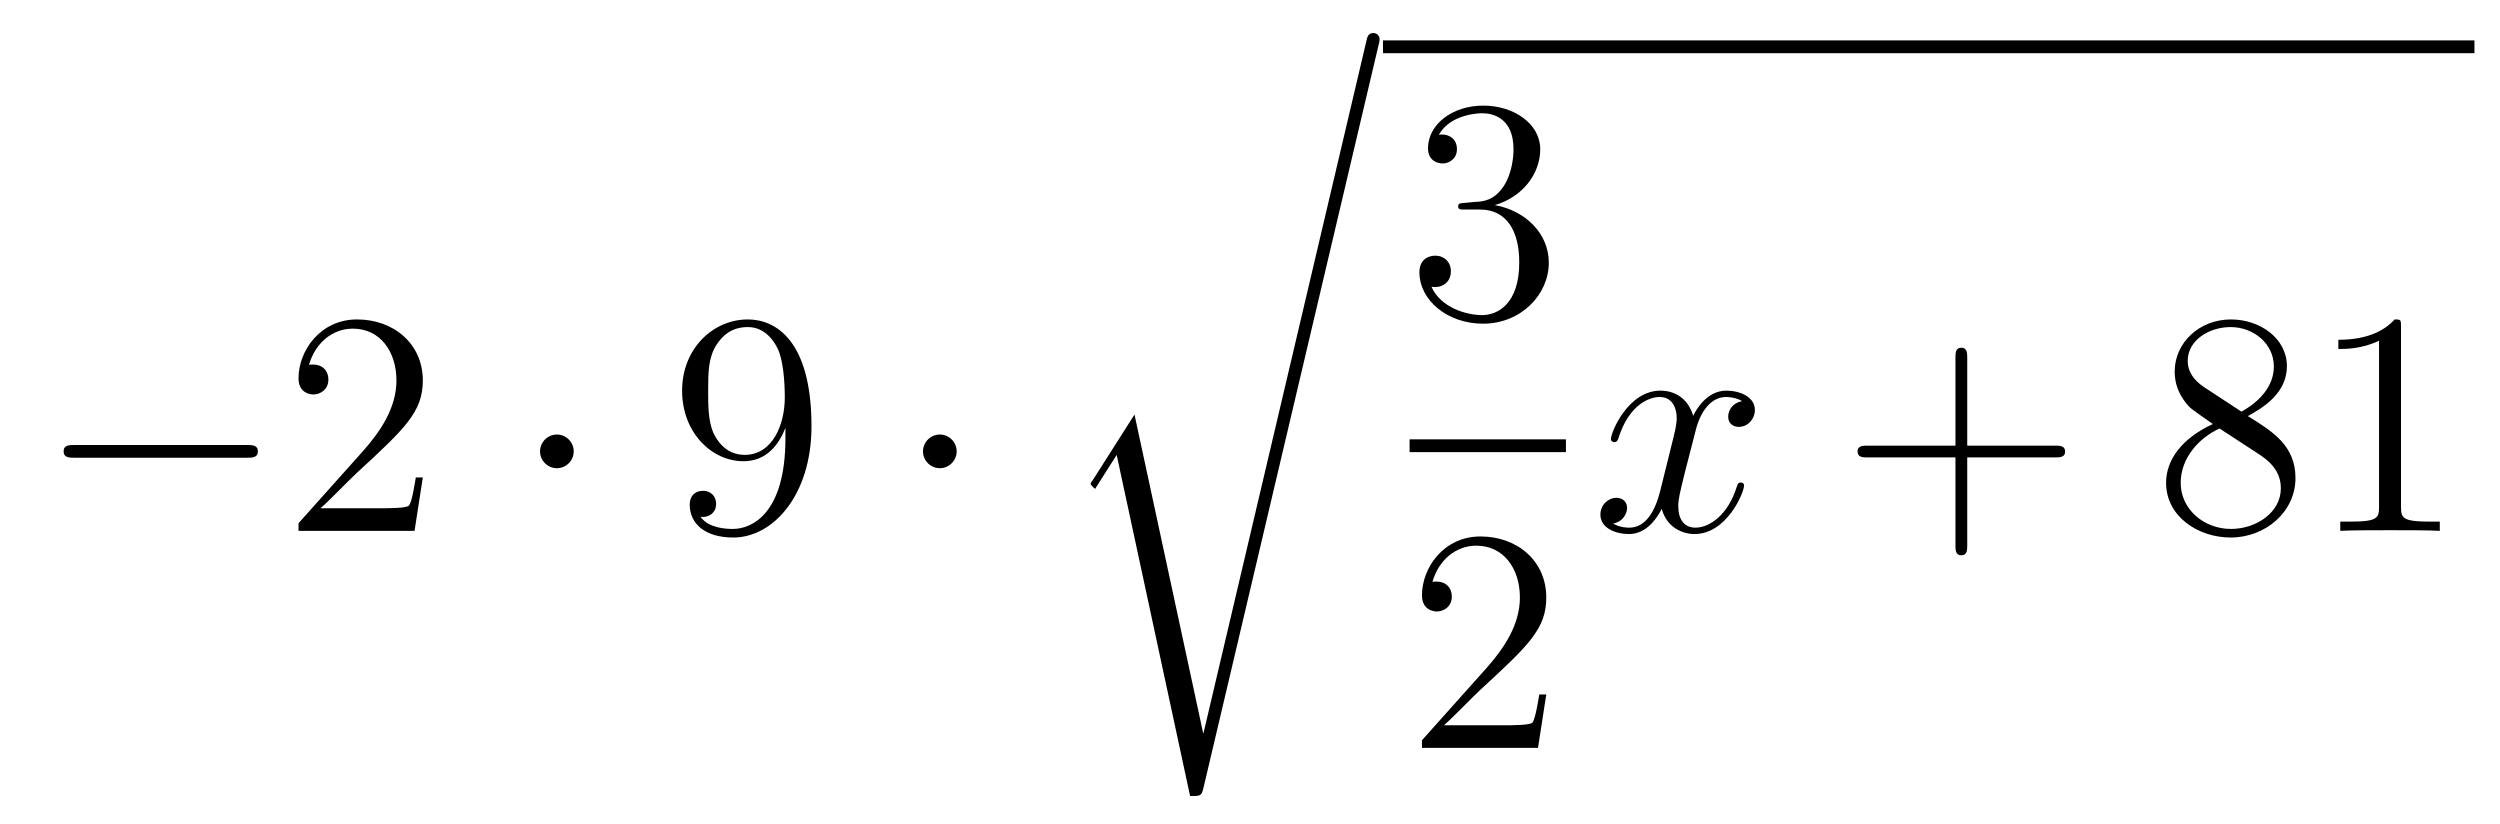 <?xml version='1.0'?>
<!-- This file was generated by dvisvgm 1.14.1 -->
<svg height='31pt' version='1.1' viewBox='0 -31 94 31' width='94pt' xmlns='http://www.w3.org/2000/svg' xmlns:xlink='http://www.w3.org/1999/xlink'>
<g id='page1'>
<g transform='matrix(1 0 0 1 -127 636)'>
<path d='M136.278 -649.789C136.481 -649.789 136.696 -649.789 136.696 -650.028C136.696 -650.268 136.481 -650.268 136.278 -650.268H129.811C129.608 -650.268 129.392 -650.268 129.392 -650.028C129.392 -649.789 129.608 -649.789 129.811 -649.789H136.278Z' fill-rule='evenodd'/>
<path d='M142.898 -649.048H142.635C142.599 -648.845 142.504 -648.187 142.384 -647.996C142.3 -647.889 141.619 -647.889 141.261 -647.889H139.049C139.372 -648.164 140.101 -648.929 140.412 -649.216C142.229 -650.889 142.898 -651.511 142.898 -652.694C142.898 -654.069 141.81 -654.989 140.424 -654.989C139.037 -654.989 138.224 -653.806 138.224 -652.778C138.224 -652.168 138.75 -652.168 138.786 -652.168C139.037 -652.168 139.348 -652.347 139.348 -652.73C139.348 -653.065 139.12 -653.292 138.786 -653.292C138.678 -653.292 138.654 -653.292 138.619 -653.28C138.846 -654.093 139.491 -654.643 140.268 -654.643C141.284 -654.643 141.906 -653.794 141.906 -652.694C141.906 -651.678 141.32 -650.793 140.639 -650.028L138.224 -647.327V-647.04H142.587L142.898 -649.048Z' fill-rule='evenodd'/>
<path d='M148.572 -650.028C148.572 -650.375 148.286 -650.662 147.939 -650.662C147.592 -650.662 147.305 -650.375 147.305 -650.028C147.305 -649.682 147.592 -649.395 147.939 -649.395C148.286 -649.395 148.572 -649.682 148.572 -650.028Z' fill-rule='evenodd'/>
<path d='M156.532 -650.519C156.532 -647.697 155.277 -647.112 154.559 -647.112C154.272 -647.112 153.639 -647.148 153.34 -647.566H153.412C153.495 -647.542 153.926 -647.614 153.926 -648.056C153.926 -648.319 153.747 -648.546 153.436 -648.546C153.125 -648.546 152.933 -648.343 152.933 -648.032C152.933 -647.291 153.531 -646.789 154.571 -646.789C156.066 -646.789 157.512 -648.379 157.512 -650.973C157.512 -654.188 156.173 -654.989 155.121 -654.989C153.806 -654.989 152.647 -653.89 152.647 -652.312C152.647 -650.734 153.758 -649.658 154.954 -649.658C155.838 -649.658 156.293 -650.303 156.532 -650.913V-650.519ZM155.002 -649.897C154.248 -649.897 153.926 -650.507 153.818 -650.734C153.627 -651.188 153.627 -651.762 153.627 -652.3C153.627 -652.969 153.627 -653.543 153.938 -654.033C154.153 -654.356 154.476 -654.702 155.121 -654.702C155.802 -654.702 156.149 -654.105 156.269 -653.83C156.508 -653.244 156.508 -652.228 156.508 -652.049C156.508 -651.045 156.053 -649.897 155.002 -649.897Z' fill-rule='evenodd'/>
<path d='M162.971 -650.028C162.971 -650.375 162.684 -650.662 162.337 -650.662C161.991 -650.662 161.704 -650.375 161.704 -650.028C161.704 -649.682 161.991 -649.395 162.337 -649.395C162.684 -649.395 162.971 -649.682 162.971 -650.028Z' fill-rule='evenodd'/>
<path d='M172.251 -639.435H172.239L169.657 -651.413L168.091 -648.951C168.007 -648.843 168.007 -648.819 168.007 -648.807C168.007 -648.759 168.162 -648.628 168.174 -648.616L168.987 -649.895L171.748 -637.068C172.143 -637.068 172.179 -637.068 172.251 -637.379L178.825 -665.268C178.849 -665.352 178.873 -665.459 178.873 -665.519C178.873 -665.651 178.778 -665.758 178.634 -665.758C178.443 -665.758 178.407 -665.603 178.371 -665.435L172.251 -639.435Z' fill-rule='evenodd'/>
<path d='M179 -665H220.039V-665.481H179'/>
<path d='M182.08 -659.372C181.876 -659.36 181.828 -659.347 181.828 -659.24C181.828 -659.121 181.888 -659.121 182.103 -659.121H182.653C183.669 -659.121 184.124 -658.284 184.124 -657.136C184.124 -655.57 183.311 -655.152 182.725 -655.152C182.151 -655.152 181.171 -655.427 180.824 -656.216C181.207 -656.156 181.553 -656.371 181.553 -656.801C181.553 -657.148 181.302 -657.387 180.968 -657.387C180.681 -657.387 180.37 -657.22 180.37 -656.766C180.37 -655.702 181.434 -654.829 182.761 -654.829C184.183 -654.829 185.235 -655.917 185.235 -657.124C185.235 -658.224 184.351 -659.085 183.203 -659.288C184.243 -659.587 184.913 -660.459 184.913 -661.392C184.913 -662.336 183.933 -663.029 182.773 -663.029C181.578 -663.029 180.693 -662.3 180.693 -661.428C180.693 -660.949 181.063 -660.854 181.243 -660.854C181.494 -660.854 181.781 -661.033 181.781 -661.392C181.781 -661.774 181.494 -661.942 181.231 -661.942C181.159 -661.942 181.135 -661.942 181.099 -661.93C181.553 -662.742 182.677 -662.742 182.737 -662.742C183.132 -662.742 183.908 -662.563 183.908 -661.392C183.908 -661.165 183.873 -660.495 183.526 -659.981C183.168 -659.455 182.761 -659.419 182.438 -659.407L182.08 -659.372Z' fill-rule='evenodd'/>
<path d='M180 -650H185.879V-650.481H180'/>
<path d='M185.14 -640.888H184.877C184.841 -640.685 184.745 -640.027 184.626 -639.836C184.542 -639.729 183.861 -639.729 183.502 -639.729H181.291C181.613 -640.004 182.343 -640.769 182.653 -641.056C184.47 -642.729 185.14 -643.351 185.14 -644.534C185.14 -645.909 184.052 -646.829 182.665 -646.829C181.279 -646.829 180.466 -645.646 180.466 -644.618C180.466 -644.008 180.992 -644.008 181.028 -644.008C181.279 -644.008 181.589 -644.187 181.589 -644.57C181.589 -644.905 181.362 -645.132 181.028 -645.132C180.92 -645.132 180.896 -645.132 180.86 -645.12C181.088 -645.933 181.733 -646.483 182.51 -646.483C183.526 -646.483 184.148 -645.634 184.148 -644.534C184.148 -643.518 183.562 -642.633 182.881 -641.868L180.466 -639.167V-638.88H184.829L185.14 -640.888Z' fill-rule='evenodd'/>
<path d='M192.506 -651.917C192.124 -651.846 191.98 -651.559 191.98 -651.332C191.98 -651.045 192.208 -650.949 192.374 -650.949C192.733 -650.949 192.984 -651.26 192.984 -651.582C192.984 -652.085 192.41 -652.312 191.908 -652.312C191.179 -652.312 190.773 -651.594 190.665 -651.367C190.39 -652.264 189.649 -652.312 189.434 -652.312C188.215 -652.312 187.569 -650.746 187.569 -650.483C187.569 -650.435 187.617 -650.375 187.701 -650.375C187.796 -650.375 187.82 -650.447 187.844 -650.495C188.251 -651.822 189.052 -652.073 189.398 -652.073C189.936 -652.073 190.044 -651.571 190.044 -651.284C190.044 -651.021 189.972 -650.746 189.828 -650.172L189.422 -648.534C189.243 -647.817 188.896 -647.16 188.262 -647.16C188.203 -647.16 187.904 -647.16 187.653 -647.315C188.083 -647.399 188.179 -647.757 188.179 -647.901C188.179 -648.14 188 -648.283 187.773 -648.283C187.486 -648.283 187.175 -648.032 187.175 -647.65C187.175 -647.148 187.737 -646.92 188.251 -646.92C188.824 -646.92 189.231 -647.375 189.482 -647.865C189.673 -647.16 190.271 -646.92 190.713 -646.92C191.933 -646.92 192.578 -648.487 192.578 -648.749C192.578 -648.809 192.53 -648.857 192.458 -648.857C192.35 -648.857 192.338 -648.797 192.304 -648.702C191.98 -647.65 191.287 -647.16 190.749 -647.16C190.331 -647.16 190.103 -647.47 190.103 -647.96C190.103 -648.223 190.151 -648.415 190.343 -649.204L190.761 -650.829C190.94 -651.547 191.347 -652.073 191.897 -652.073C191.921 -652.073 192.256 -652.073 192.506 -651.917Z' fill-rule='evenodd'/>
<path d='M200.968 -649.801H204.266C204.434 -649.801 204.649 -649.801 204.649 -650.017C204.649 -650.244 204.446 -650.244 204.266 -650.244H200.968V-653.543C200.968 -653.71 200.968 -653.926 200.752 -653.926C200.525 -653.926 200.525 -653.722 200.525 -653.543V-650.244H197.226C197.058 -650.244 196.843 -650.244 196.843 -650.028C196.843 -649.801 197.046 -649.801 197.226 -649.801H200.525V-646.502C200.525 -646.335 200.525 -646.12 200.74 -646.12C200.968 -646.12 200.968 -646.323 200.968 -646.502V-649.801Z' fill-rule='evenodd'/>
<path d='M211.517 -651.355C212.114 -651.678 212.988 -652.228 212.988 -653.232C212.988 -654.272 211.984 -654.989 210.883 -654.989C209.7 -654.989 208.768 -654.117 208.768 -653.029C208.768 -652.623 208.888 -652.216 209.222 -651.81C209.353 -651.654 209.365 -651.642 210.203 -651.057C209.042 -650.519 208.445 -649.718 208.445 -648.845C208.445 -647.578 209.652 -646.789 210.871 -646.789C212.198 -646.789 213.31 -647.769 213.31 -649.024C213.31 -650.244 212.449 -650.782 211.517 -651.355ZM209.892 -652.431C209.736 -652.539 209.258 -652.85 209.258 -653.435C209.258 -654.213 210.071 -654.702 210.871 -654.702C211.733 -654.702 212.497 -654.081 212.497 -653.22C212.497 -652.491 211.972 -651.905 211.278 -651.523L209.892 -652.431ZM210.454 -650.889L211.9 -649.945C212.21 -649.742 212.76 -649.371 212.76 -648.642C212.76 -647.733 211.84 -647.112 210.883 -647.112C209.867 -647.112 208.994 -647.853 208.994 -648.845C208.994 -649.777 209.676 -650.531 210.454 -650.889ZM217.278 -654.702C217.278 -654.978 217.278 -654.989 217.038 -654.989C216.751 -654.667 216.154 -654.224 214.922 -654.224V-653.878C215.197 -653.878 215.795 -653.878 216.452 -654.188V-647.96C216.452 -647.53 216.416 -647.387 215.365 -647.387H214.994V-647.04C215.317 -647.064 216.476 -647.064 216.871 -647.064S218.413 -647.064 218.736 -647.04V-647.387H218.365C217.314 -647.387 217.278 -647.53 217.278 -647.96V-654.702Z' fill-rule='evenodd'/>
</g>
</g>
</svg>
